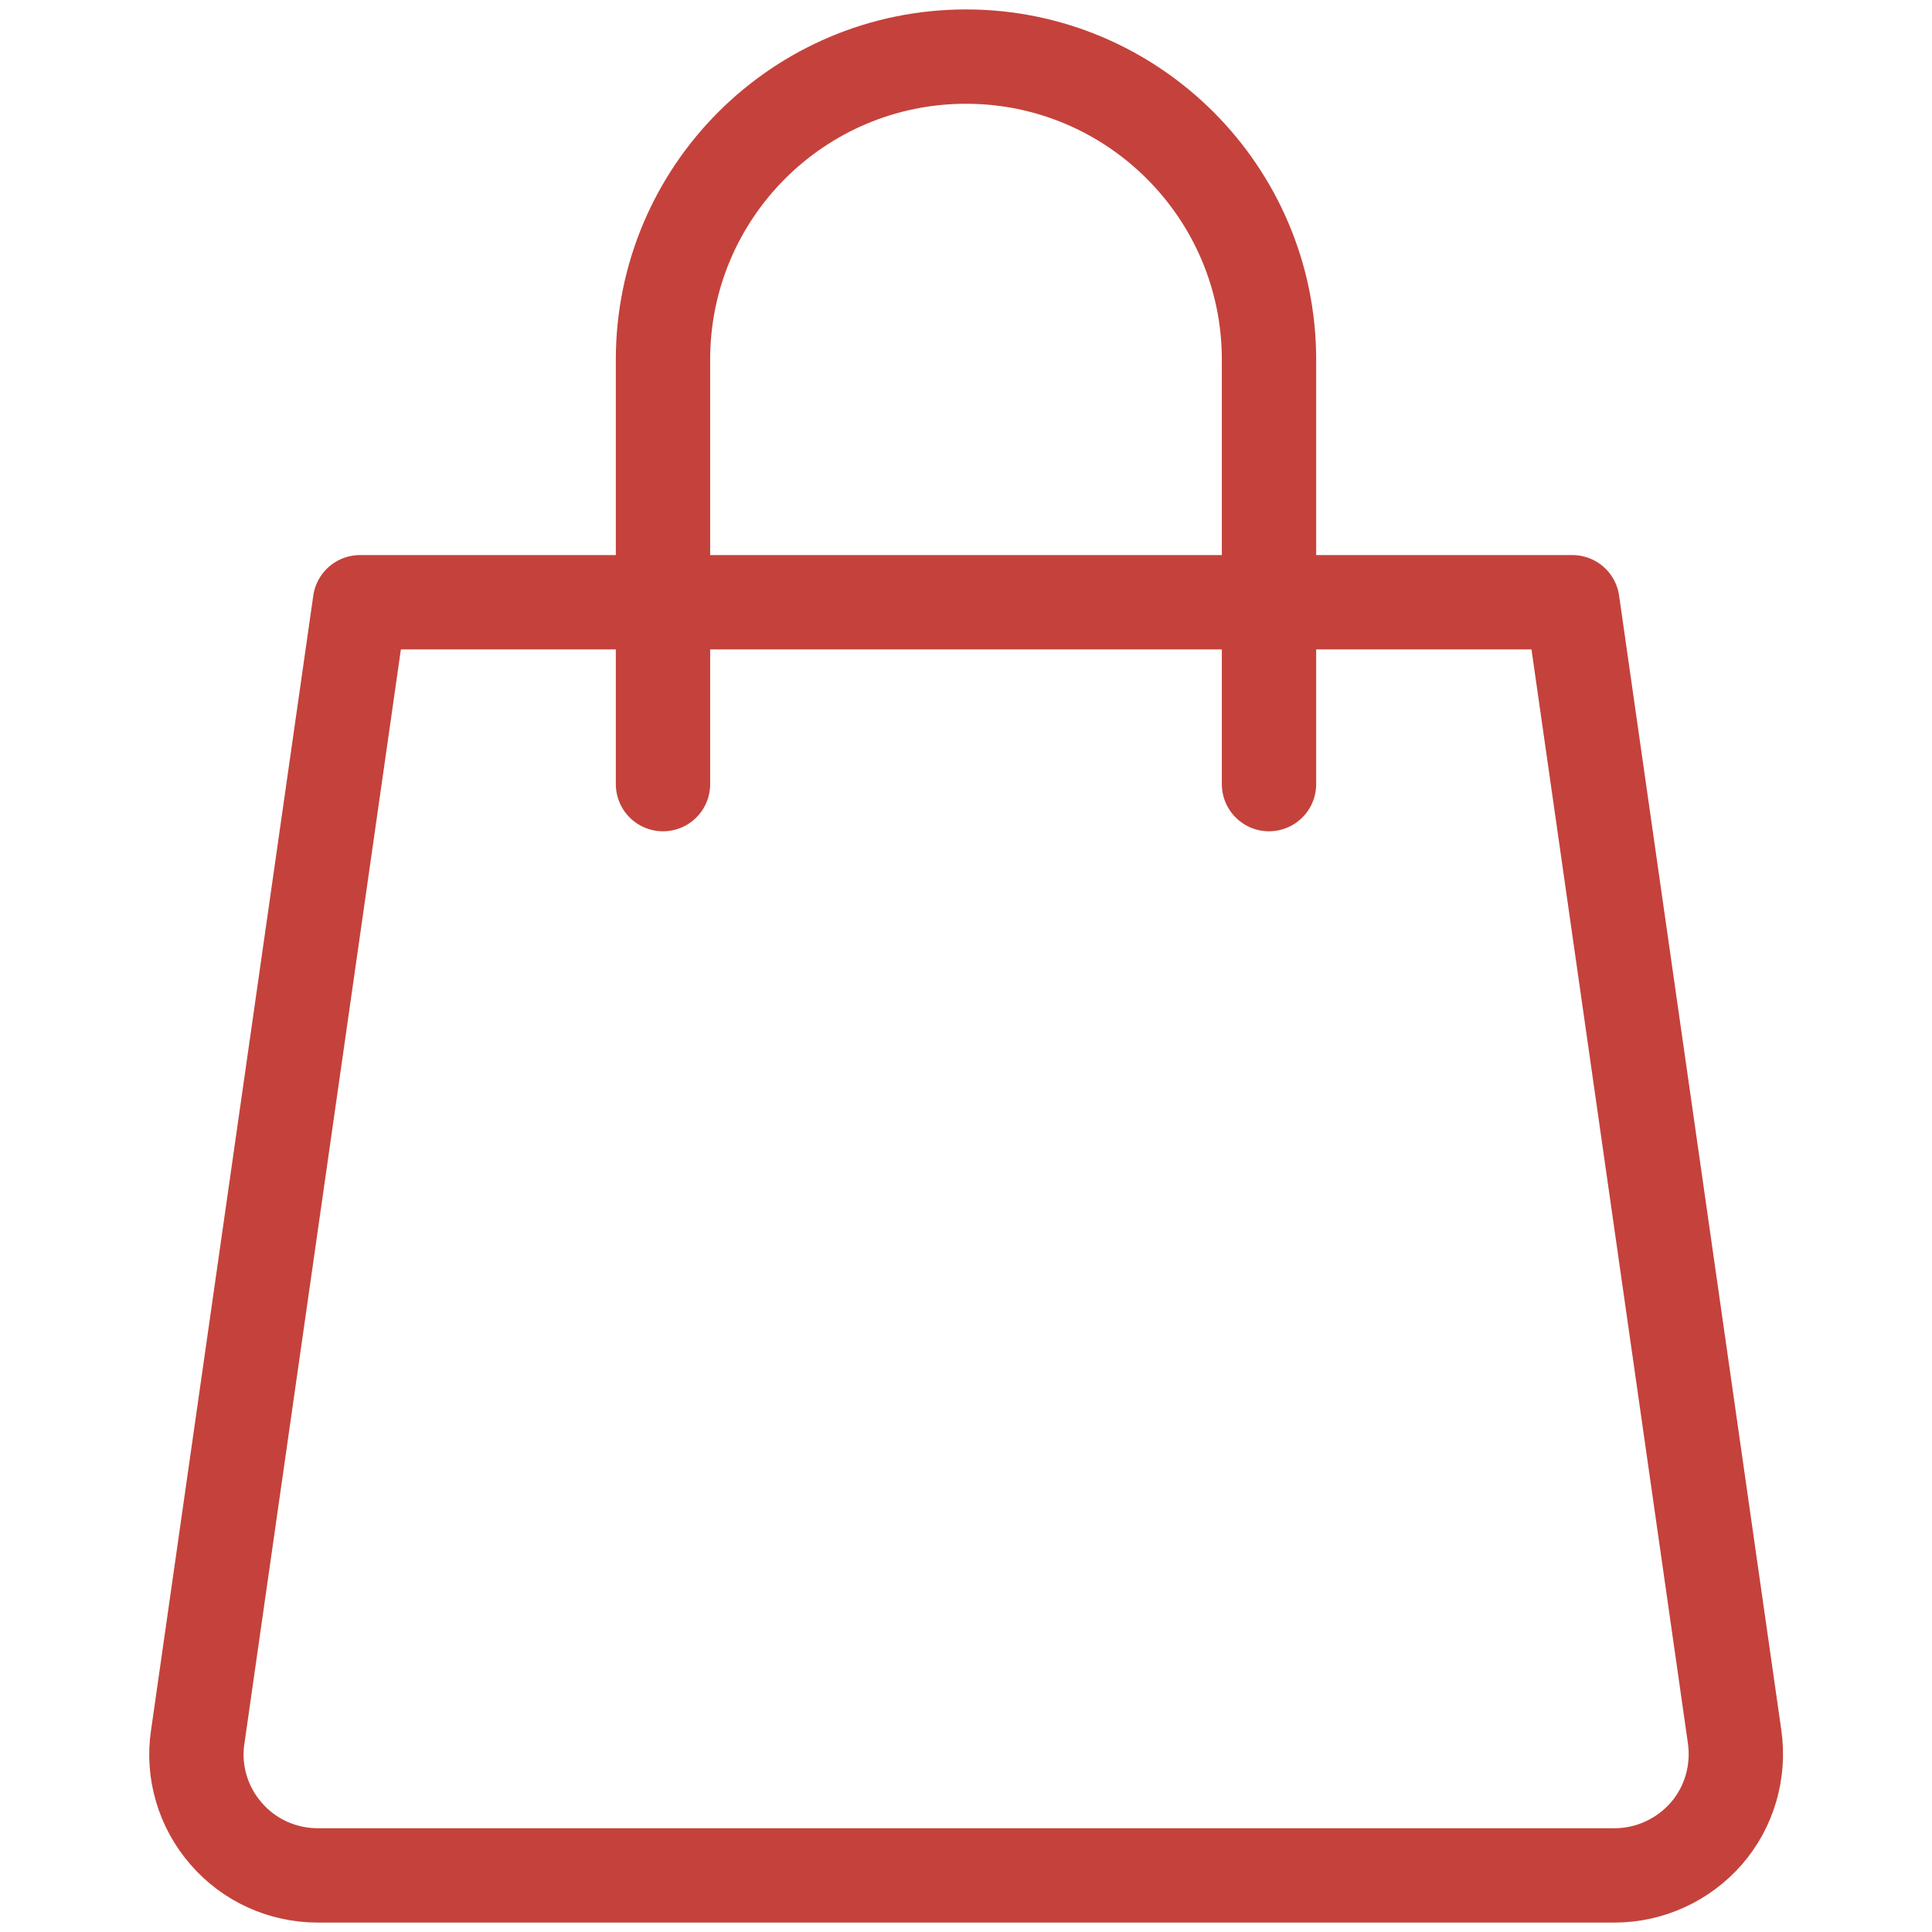 <?xml version="1.0" encoding="UTF-8"?>
<svg id="Capa_1" data-name="Capa 1" xmlns="http://www.w3.org/2000/svg" version="1.1" viewBox="0 0 512 512">
  <defs>
    <style>
      .cls-1 {
        fill: none;
        stroke: #c4423b;
        stroke-linecap: round;
        stroke-linejoin: round;
        stroke-width: 25px;
      }
    </style>
  </defs>
  <path class="cls-1" d="M175.7,207.8v-112.5c0-44.4,36-80.3,80.3-80.3s80.3,36,80.3,80.3v112.5"/>
  <path class="cls-1" d="M416.7,159.6s30.5,213.3,43,300.7c1.3,9.2-1.4,18.6-7.5,25.6s-15,11.1-24.3,11.1H84.2c-9.3,0-18.2-4-24.3-11.1-6.1-7-8.9-16.4-7.5-25.6,12.5-87.4,43-300.7,43-300.7h321.3Z"/>
</svg>